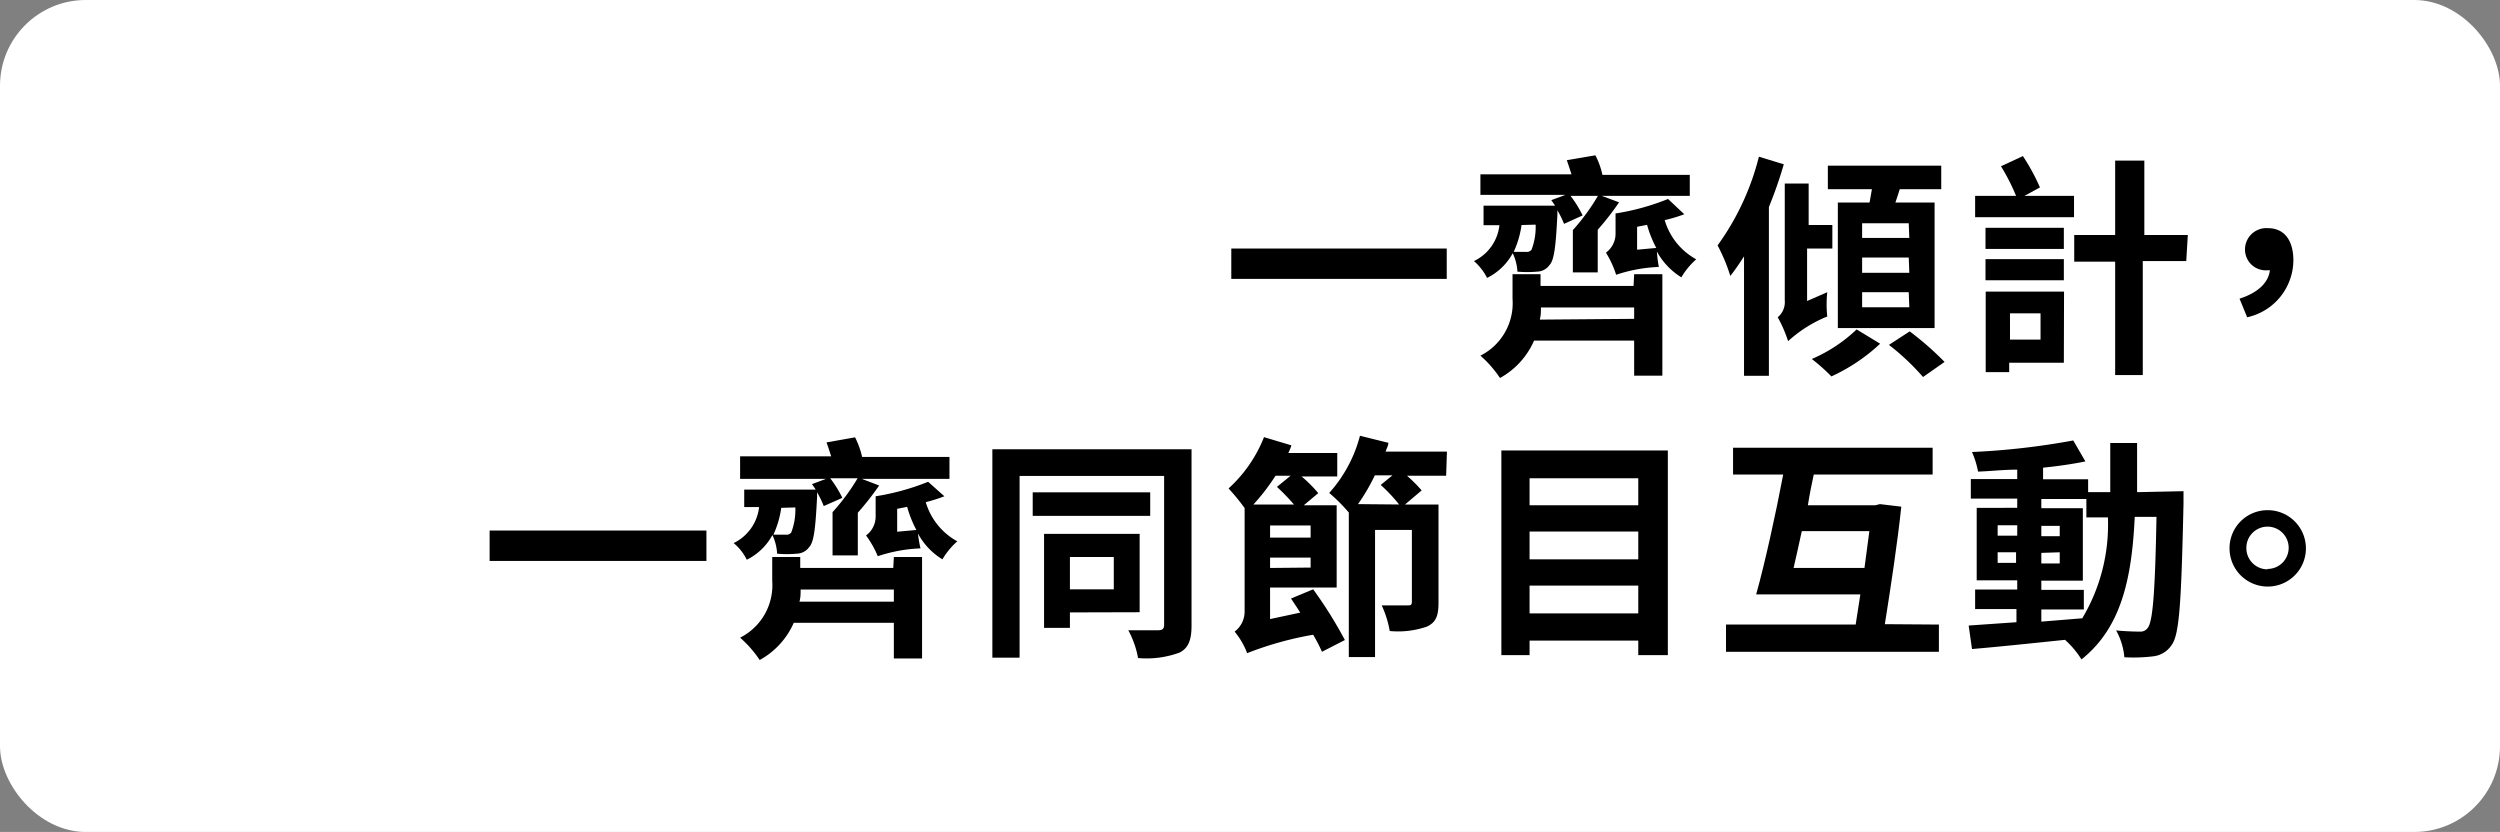 <svg xmlns="http://www.w3.org/2000/svg" viewBox="0 0 127.65 42.48"><rect x="0" y="0" width="127.65" height="42.48" fill="#808080" stroke="none"/><defs><style>.cls-1{fill:#fff;}</style></defs><title>chat second 5</title><g id="Layer_2" data-name="Layer 2"><g id="Layer_1-2" data-name="Layer 1"><rect class="cls-1" width="127.65" height="42.48" rx="4.38" ry="4.38"/><path d="M73.87,12.69v1.55h-11V12.69Z"/><path d="M79.86,11.43a4.8,4.8,0,0,0-.34-.69c0,.08,0,.18,0,.24-.08,1.58-.16,2.3-.4,2.55a.8.8,0,0,1-.64.34,5.47,5.47,0,0,1-1,0,2.51,2.51,0,0,0-.24-.94,3,3,0,0,1-1.31,1.26,2.81,2.81,0,0,0-.67-.86,2.3,2.3,0,0,0,1.3-1.83h-.81v-1h3.65c-.06-.1-.13-.19-.19-.28l.72-.27H75.59V8.9h4.65c-.08-.25-.16-.5-.24-.72l1.46-.25a3.92,3.92,0,0,1,.36,1h4.46V10h-4.5l.89.33a13.59,13.59,0,0,1-1.09,1.4v2.18H80.31V11.75A10.74,10.74,0,0,0,81.59,10h-1.4a5.8,5.8,0,0,1,.62,1ZM83.44,14h1.44v5.18H83.44V17.39H78.33a4,4,0,0,1-1.74,1.91,5.76,5.76,0,0,0-1-1.14,3,3,0,0,0,1.64-2.9V14h1.43v.6h4.75Zm-5.75-2.51a4.86,4.86,0,0,1-.4,1.37c.27,0,.5,0,.63,0a.3.3,0,0,0,.28-.11,3.24,3.24,0,0,0,.21-1.28Zm5.75,4.79V15.7H78.68c0,.21,0,.41-.06.62ZM86,10.94a8.14,8.14,0,0,1-1,.3,3.35,3.35,0,0,0,1.61,2,3.77,3.77,0,0,0-.76.92,3.53,3.53,0,0,1-1.25-1.32,7,7,0,0,0,.1.79,7.8,7.8,0,0,0-2.18.4v0A5.06,5.06,0,0,0,82,12.9a1.2,1.2,0,0,0,.49-1v-1a12.21,12.21,0,0,0,2.68-.74Zm-1.43,1.72a5.7,5.7,0,0,1-.47-1.18l-.51.1v1.17Z"/><path d="M91.08,8.39a21.76,21.76,0,0,1-.76,2.18v8.62H89.05v-6.1c-.23.36-.47.71-.7,1a8.92,8.92,0,0,0-.65-1.56A13.15,13.15,0,0,0,89.81,8Zm2.22,6.53a5.91,5.91,0,0,0,0,1.24,6.68,6.68,0,0,0-2,1.26v0a6.53,6.53,0,0,0-.53-1.22,1,1,0,0,0,.36-.86V9.37h1.22v2.12h1.21v1.2H92.27v2.68ZM96,17.55a9.29,9.29,0,0,1-2.49,1.67,9.12,9.12,0,0,0-1-.89,7.73,7.73,0,0,0,2.29-1.51Zm-.54-7.21.12-.68H93.33V8.46h5.79v1.2H97c-.07.23-.15.47-.22.68h2v6.41H93.84V10.34Zm2,1.06H95.08v.75h2.41Zm0,1.75H95.08v.78h2.41Zm0,1.77H95.08v.77h2.41Zm.05,2a15.85,15.85,0,0,1,1.78,1.56l-1.1.77a12.1,12.1,0,0,0-1.74-1.64Z"/><path d="M105.9,11.09h-5.05V10h2.09a10.24,10.24,0,0,0-.77-1.51l1.12-.52a10.64,10.64,0,0,1,.87,1.6l-.79.43h2.53Zm-4.52,1.62V11.63h4v1.08Zm4,1.6h-4V13.23h4Zm0,4.21h-2.79V19h-1.2V14.89h4ZM102.63,16v1.34h1.56V16Zm9-2.67h-2.22v5.82H108V13.36h-2.09V12H108V8.2h1.49V12h2.22Z"/><path d="M114.35,15.25c.94-.3,1.48-.82,1.55-1.45h-.13a1.06,1.06,0,0,1-1.14-1.07,1.09,1.09,0,0,1,1.17-1.08c.85,0,1.3.64,1.3,1.65a3,3,0,0,1-2.36,2.9Z"/><path d="M36.07,27.09v1.55H25V27.09Z"/><path d="M42.06,25.84a4.39,4.39,0,0,0-.34-.7c0,.08,0,.18,0,.24-.08,1.58-.16,2.3-.4,2.55a.8.8,0,0,1-.64.34,5.33,5.33,0,0,1-1,0,2.56,2.56,0,0,0-.24-.95,3,3,0,0,1-1.31,1.26,2.56,2.56,0,0,0-.67-.85,2.33,2.33,0,0,0,1.3-1.84H38V25h3.65c-.06-.1-.13-.19-.19-.28l.72-.27H37.79V23.3h4.65c-.08-.25-.16-.5-.24-.71l1.46-.26a4.37,4.37,0,0,1,.36,1h4.46v1.12H44l.89.34a14.6,14.6,0,0,1-1.09,1.39v2.18H42.51V26.15a10.74,10.74,0,0,0,1.28-1.73h-1.4a5.8,5.8,0,0,1,.62,1Zm3.58,2.6h1.44v5.18H45.64V31.8H40.53a4,4,0,0,1-1.74,1.9,5.76,5.76,0,0,0-1-1.14,3,3,0,0,0,1.64-2.9V28.44h1.43V29h4.75Zm-5.75-2.51a4.86,4.86,0,0,1-.4,1.37c.27,0,.5,0,.63,0a.3.3,0,0,0,.28-.11,3.24,3.24,0,0,0,.21-1.28Zm5.75,4.79V30.1H40.88c0,.21,0,.41-.06.62Zm2.58-5.38a8.14,8.14,0,0,1-.95.3,3.35,3.35,0,0,0,1.61,2,3.77,3.77,0,0,0-.76.92,3.46,3.46,0,0,1-1.25-1.32A7,7,0,0,0,47,28a7.8,7.8,0,0,0-2.18.4v0a5.06,5.06,0,0,0-.6-1.06,1.2,1.2,0,0,0,.49-1v-1a12.21,12.21,0,0,0,2.68-.74Zm-1.43,1.72a5.7,5.7,0,0,1-.47-1.18l-.51.1v1.17Z"/><path d="M60.84,31.94c0,.74-.16,1.15-.61,1.38a4.87,4.87,0,0,1-2.12.28,4.73,4.73,0,0,0-.5-1.42c.64,0,1.34,0,1.54,0s.29-.08.29-.27V24.3H52.06v9.28H50.67V22.94H60.84Zm-2.11-5.6h-6v-1.2h6Zm-4.1,4.93v.79H53.31v-4.8h4.88v4Zm0-2.83v1.65h2.24V28.44Z"/><path d="M67.05,30.09a21.7,21.7,0,0,1,1.62,2.59l-1.17.6a8.18,8.18,0,0,0-.45-.87,17.2,17.2,0,0,0-3.37.94,3.91,3.91,0,0,0-.64-1.1,1.28,1.28,0,0,0,.51-1.06V25.94a10.8,10.8,0,0,0-.82-1,7,7,0,0,0,1.81-2.62l1.4.42a2.66,2.66,0,0,1-.16.39h2.5v1.2H66.46a6.79,6.79,0,0,1,.85.85l-.74.62h1.68V30h-3.4v1.61l1.54-.33c-.16-.26-.33-.5-.47-.72Zm-1.92-5.8A10.9,10.9,0,0,1,64,25.76h2.07a10.64,10.64,0,0,0-.87-.9l.7-.57Zm1.79,2.54H64.85v.62h2.07Zm0,2.15v-.51H64.85V29Zm6.92-4.69h-2a7.52,7.52,0,0,1,.75.75l-.85.72h1.71v5c0,.66-.11,1-.58,1.23a4.49,4.49,0,0,1-1.91.23,5.23,5.23,0,0,0-.41-1.31c.54,0,1.14,0,1.31,0s.23,0,.23-.21V27.06H70.21v6.49H68.87V26.17a8.6,8.6,0,0,0-1-1,7,7,0,0,0,1.57-2.92l1.45.36c0,.15-.1.3-.14.45h3.13Zm-2.4,1.47a8.56,8.56,0,0,0-.94-1l.6-.49h-.9a10.17,10.17,0,0,1-.86,1.47Z"/><path d="M85.16,23V33.45H83.65v-.74H78.1v.74H76.66V23ZM78.1,24.42V25.8h5.55V24.42Zm0,2.72v1.42h5.55V27.14Zm5.55,4.18V29.9H78.1v1.42Z"/><path d="M99,31.89v1.39H88.13V31.89h6.62c.08-.49.16-1,.24-1.54H89.67c.45-1.61,1-4.11,1.38-6.12H88.49V22.86H98.68v1.37H92.61c-.11.51-.21,1-.3,1.57h3.44l.24-.06,1.09.13c-.18,1.73-.53,4.06-.84,6ZM95.2,29c.09-.66.18-1.32.25-1.88H92c-.14.66-.29,1.31-.42,1.88Z"/><path d="M111.49,25.08s0,.47,0,.63c-.11,4.91-.2,6.65-.59,7.2a1.3,1.3,0,0,1-.94.6,8.44,8.44,0,0,1-1.49.05,3.44,3.44,0,0,0-.42-1.37c.53.05,1,.06,1.21.06a.45.45,0,0,0,.41-.2c.25-.33.37-1.79.44-5.66H109c-.15,3.21-.71,5.68-2.72,7.28a4.59,4.59,0,0,0-.84-1c-1.73.18-3.45.36-4.75.47l-.17-1.2,2.44-.17V31.1h-2.11v-1H103v-.47h-2.07v-3.7H103v-.47h-2.37v-1H103v-.48c-.7,0-1.38.08-2,.1a4.53,4.53,0,0,0-.31-1,37.54,37.54,0,0,0,5.17-.59l.62,1.07c-.63.13-1.38.24-2.16.32v.59h2.3v.66h1.13c0-.79,0-1.62,0-2.51h1.37c0,.88,0,1.72,0,2.51ZM102,27.35H103v-.53H102Zm.94,1.39V28.2H102v.54Zm1.29,3,2.09-.17a9.32,9.32,0,0,0,1.31-5.15h-1.1v-.94h-2.3v.47h2.12v3.7h-2.12v.47h2.17v1h-2.17Zm.94-4.36v-.53h-.94v.53Zm-.94.85v.54h.94V28.2Z"/><path d="M115.78,26.05A1.95,1.95,0,1,1,113.84,28,1.94,1.94,0,0,1,115.78,26.05Zm0,3A1.08,1.08,0,1,0,114.7,28,1.08,1.08,0,0,0,115.78,29.07Z"/></g></g></svg>